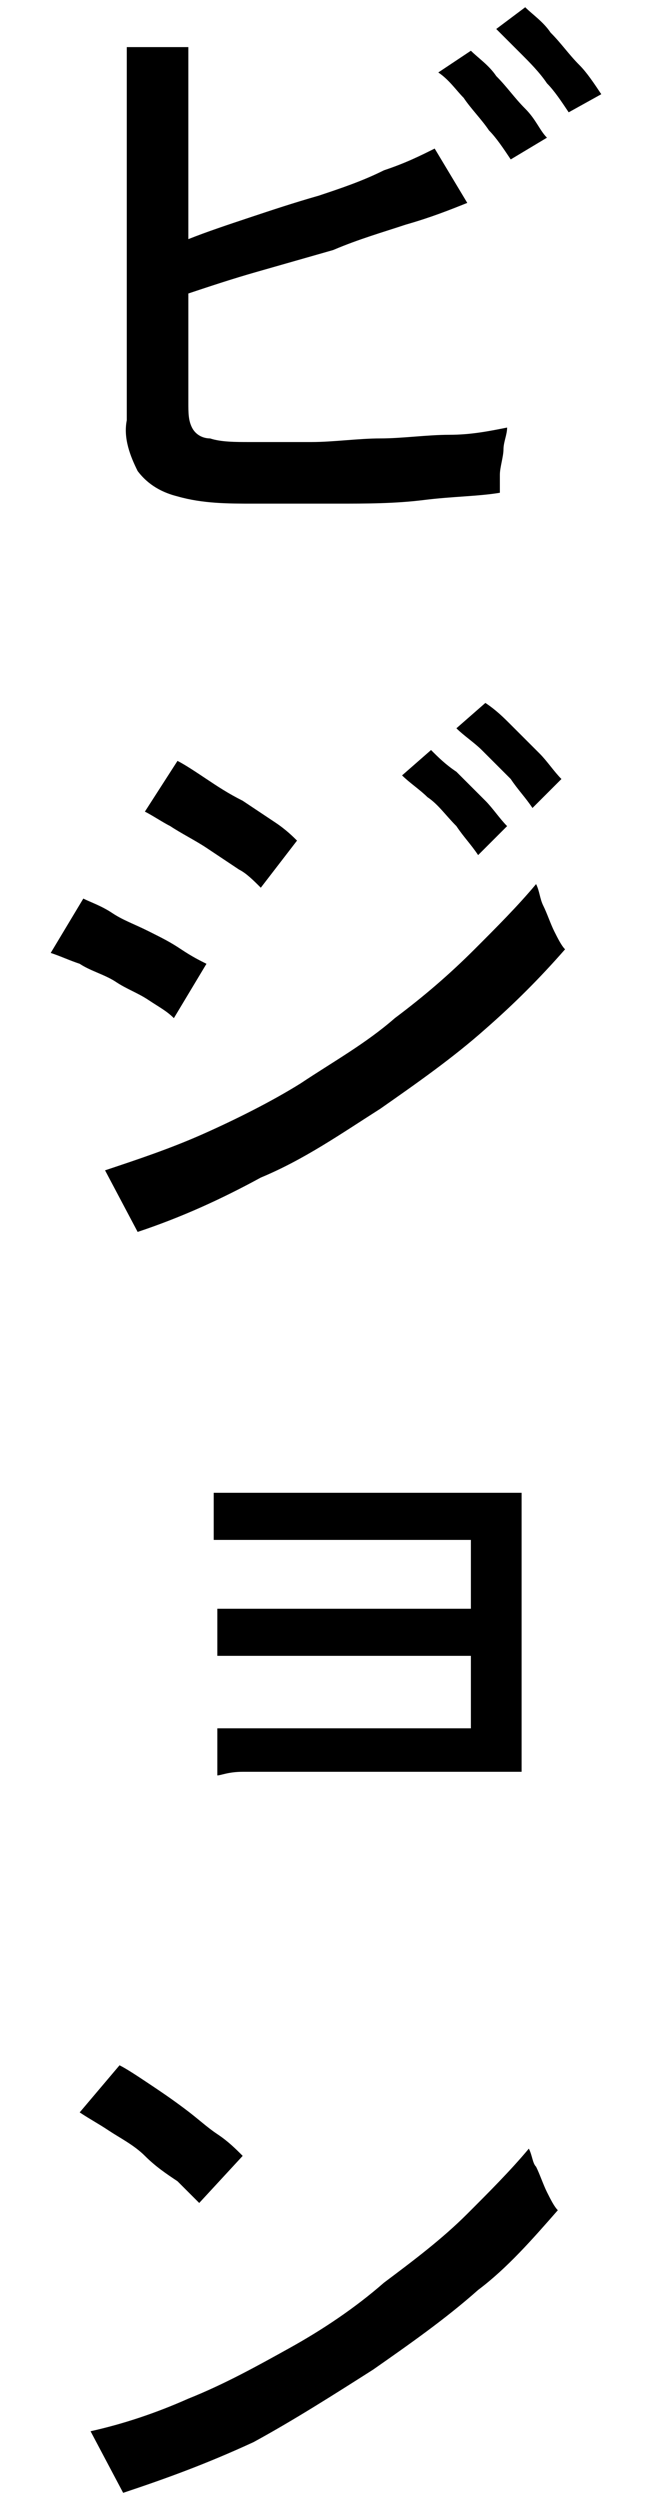 <?xml version="1.0" encoding="utf-8"?>
<!-- Generator: Adobe Illustrator 27.9.0, SVG Export Plug-In . SVG Version: 6.00 Build 0)  -->
<svg version="1.1" id="レイヤー_1" xmlns="http://www.w3.org/2000/svg" xmlns:xlink="http://www.w3.org/1999/xlink" x="0px"
	 y="0px" viewBox="0 0 18 69" style="enable-background:new 0 0 18 69;" xml:space="preserve">
<g id="グループ_362">
	<path id="パス_721" d="M7,13.9c-0.7,0-1.4,0-2.1-0.2c-0.4-0.1-0.8-0.3-1.1-0.7c-0.2-0.4-0.4-0.9-0.3-1.4V1.3h1.7
		c0,0.3,0,0.8,0,1.4s0,1.2,0,1.9c0,0.7,0,1.3,0,2C5.7,6.4,6.3,6.2,6.9,6c0.6-0.2,1.2-0.4,1.9-0.6c0.6-0.2,1.2-0.4,1.8-0.7
		c0.6-0.2,1-0.4,1.4-0.6l0.9,1.5c-0.5,0.2-1,0.4-1.7,0.6c-0.6,0.2-1.3,0.4-2,0.7C8.5,7.1,7.8,7.3,7.1,7.5C6.4,7.7,5.8,7.9,5.2,8.1v3
		c0,0.3,0,0.5,0.1,0.7c0.1,0.2,0.3,0.3,0.5,0.3c0.3,0.1,0.7,0.1,1.1,0.1c0.5,0,1.1,0,1.7,0s1.3-0.1,1.9-0.1s1.3-0.1,1.9-0.1
		s1.1-0.1,1.6-0.2c0,0.2-0.1,0.4-0.1,0.6c0,0.2-0.1,0.5-0.1,0.7c0,0.2,0,0.4,0,0.5c-0.6,0.1-1.3,0.1-2.1,0.2
		c-0.8,0.1-1.6,0.1-2.4,0.1C8.4,13.9,7.7,13.9,7,13.9 M14.1,4.4c-0.2-0.3-0.4-0.6-0.6-0.8c-0.2-0.3-0.5-0.6-0.7-0.9
		c-0.2-0.2-0.4-0.5-0.7-0.7L13,1.4c0.2,0.2,0.5,0.4,0.7,0.7c0.3,0.3,0.5,0.6,0.8,0.9s0.4,0.6,0.6,0.8L14.1,4.4z M15.7,3.1
		c-0.2-0.3-0.4-0.6-0.6-0.8c-0.2-0.3-0.5-0.6-0.7-0.8c-0.2-0.2-0.5-0.5-0.7-0.7l0.8-0.6c0.2,0.2,0.5,0.4,0.7,0.7
		c0.3,0.3,0.5,0.6,0.8,0.9c0.2,0.2,0.4,0.5,0.6,0.8L15.7,3.1z M4.8,28.1c-0.2-0.2-0.4-0.3-0.7-0.5c-0.3-0.2-0.6-0.3-0.9-0.5
		s-0.7-0.3-1-0.5c-0.3-0.1-0.5-0.2-0.8-0.3l0.9-1.5c0.2,0.1,0.5,0.2,0.8,0.4s0.6,0.3,1,0.5s0.6,0.3,0.9,0.5s0.5,0.3,0.7,0.4
		L4.8,28.1z M3.8,34l-0.9-1.7c0.9-0.3,1.8-0.6,2.7-1c0.9-0.4,1.9-0.9,2.7-1.4c0.9-0.6,1.8-1.1,2.6-1.8c0.8-0.6,1.5-1.2,2.2-1.9
		c0.6-0.6,1.2-1.2,1.7-1.8c0.1,0.2,0.1,0.4,0.2,0.6c0.1,0.2,0.2,0.5,0.3,0.7s0.2,0.4,0.3,0.5c-0.7,0.8-1.4,1.5-2.2,2.2
		c-0.9,0.8-1.9,1.5-2.9,2.2c-1.1,0.7-2.1,1.4-3.3,1.9C6.1,33.1,5,33.6,3.8,34 M7.2,24.5C7,24.3,6.8,24.1,6.6,24
		c-0.3-0.2-0.6-0.4-0.9-0.6c-0.3-0.2-0.7-0.4-1-0.6c-0.2-0.1-0.5-0.3-0.7-0.4l0.9-1.4c0.2,0.1,0.5,0.3,0.8,0.5
		c0.3,0.2,0.6,0.4,1,0.6c0.3,0.2,0.6,0.4,0.9,0.6c0.3,0.2,0.5,0.4,0.6,0.5L7.2,24.5z M13.2,23.6c-0.2-0.3-0.4-0.5-0.6-0.8
		c-0.3-0.3-0.5-0.6-0.8-0.8c-0.2-0.2-0.5-0.4-0.7-0.6l0.8-0.7c0.2,0.2,0.4,0.4,0.7,0.6c0.3,0.3,0.6,0.6,0.8,0.8
		c0.2,0.2,0.4,0.5,0.6,0.7L13.2,23.6z M14.7,22.3c-0.2-0.3-0.4-0.5-0.6-0.8c-0.3-0.3-0.5-0.5-0.8-0.8c-0.2-0.2-0.5-0.4-0.7-0.6
		l0.8-0.7c0.3,0.2,0.5,0.4,0.7,0.6c0.3,0.3,0.6,0.6,0.8,0.8c0.2,0.2,0.4,0.5,0.6,0.7L14.7,22.3z M6,49v-1.3c0.1,0,0.4,0,0.8,0
		s0.9,0,1.4,0H13v-2H8.3c-0.6,0-1.1,0-1.5,0s-0.7,0-0.8,0v-1.3c0.1,0,0.4,0,0.8,0s0.8,0,1.4,0H13v-1.9h-3c-0.6,0-1.2,0-1.8,0l-1.5,0
		c-0.4,0-0.7,0-0.8,0v-1.3c0.1,0,0.4,0,0.8,0c0.4,0,0.8,0,1.4,0h3.7c0.7,0,1.2,0,1.7,0s0.8,0,0.9,0v7.7H8.2c-0.6,0-1.1,0-1.5,0
		S6.1,49,6,49 M5.5,60.8c-0.2-0.2-0.4-0.4-0.6-0.6C4.6,60,4.3,59.8,4,59.5s-0.7-0.5-1-0.7c-0.3-0.2-0.5-0.3-0.8-0.5L3.3,57
		c0.2,0.1,0.5,0.3,0.8,0.5s0.6,0.4,1,0.7s0.6,0.5,0.9,0.7s0.5,0.4,0.7,0.6L5.5,60.8z M3.4,68.8l-0.9-1.7c0.9-0.2,1.8-0.5,2.7-0.9
		c1-0.4,1.9-0.9,2.8-1.4c0.9-0.5,1.8-1.1,2.6-1.8c0.8-0.6,1.6-1.2,2.3-1.9c0.6-0.6,1.2-1.2,1.7-1.8c0.1,0.2,0.1,0.4,0.2,0.5
		c0.1,0.2,0.2,0.5,0.3,0.7s0.2,0.4,0.3,0.5c-0.7,0.8-1.4,1.6-2.2,2.2c-0.9,0.8-1.9,1.5-2.9,2.2c-1.1,0.7-2.2,1.4-3.3,2
		C5.7,68,4.6,68.4,3.4,68.8"/>
</g>
</svg>
